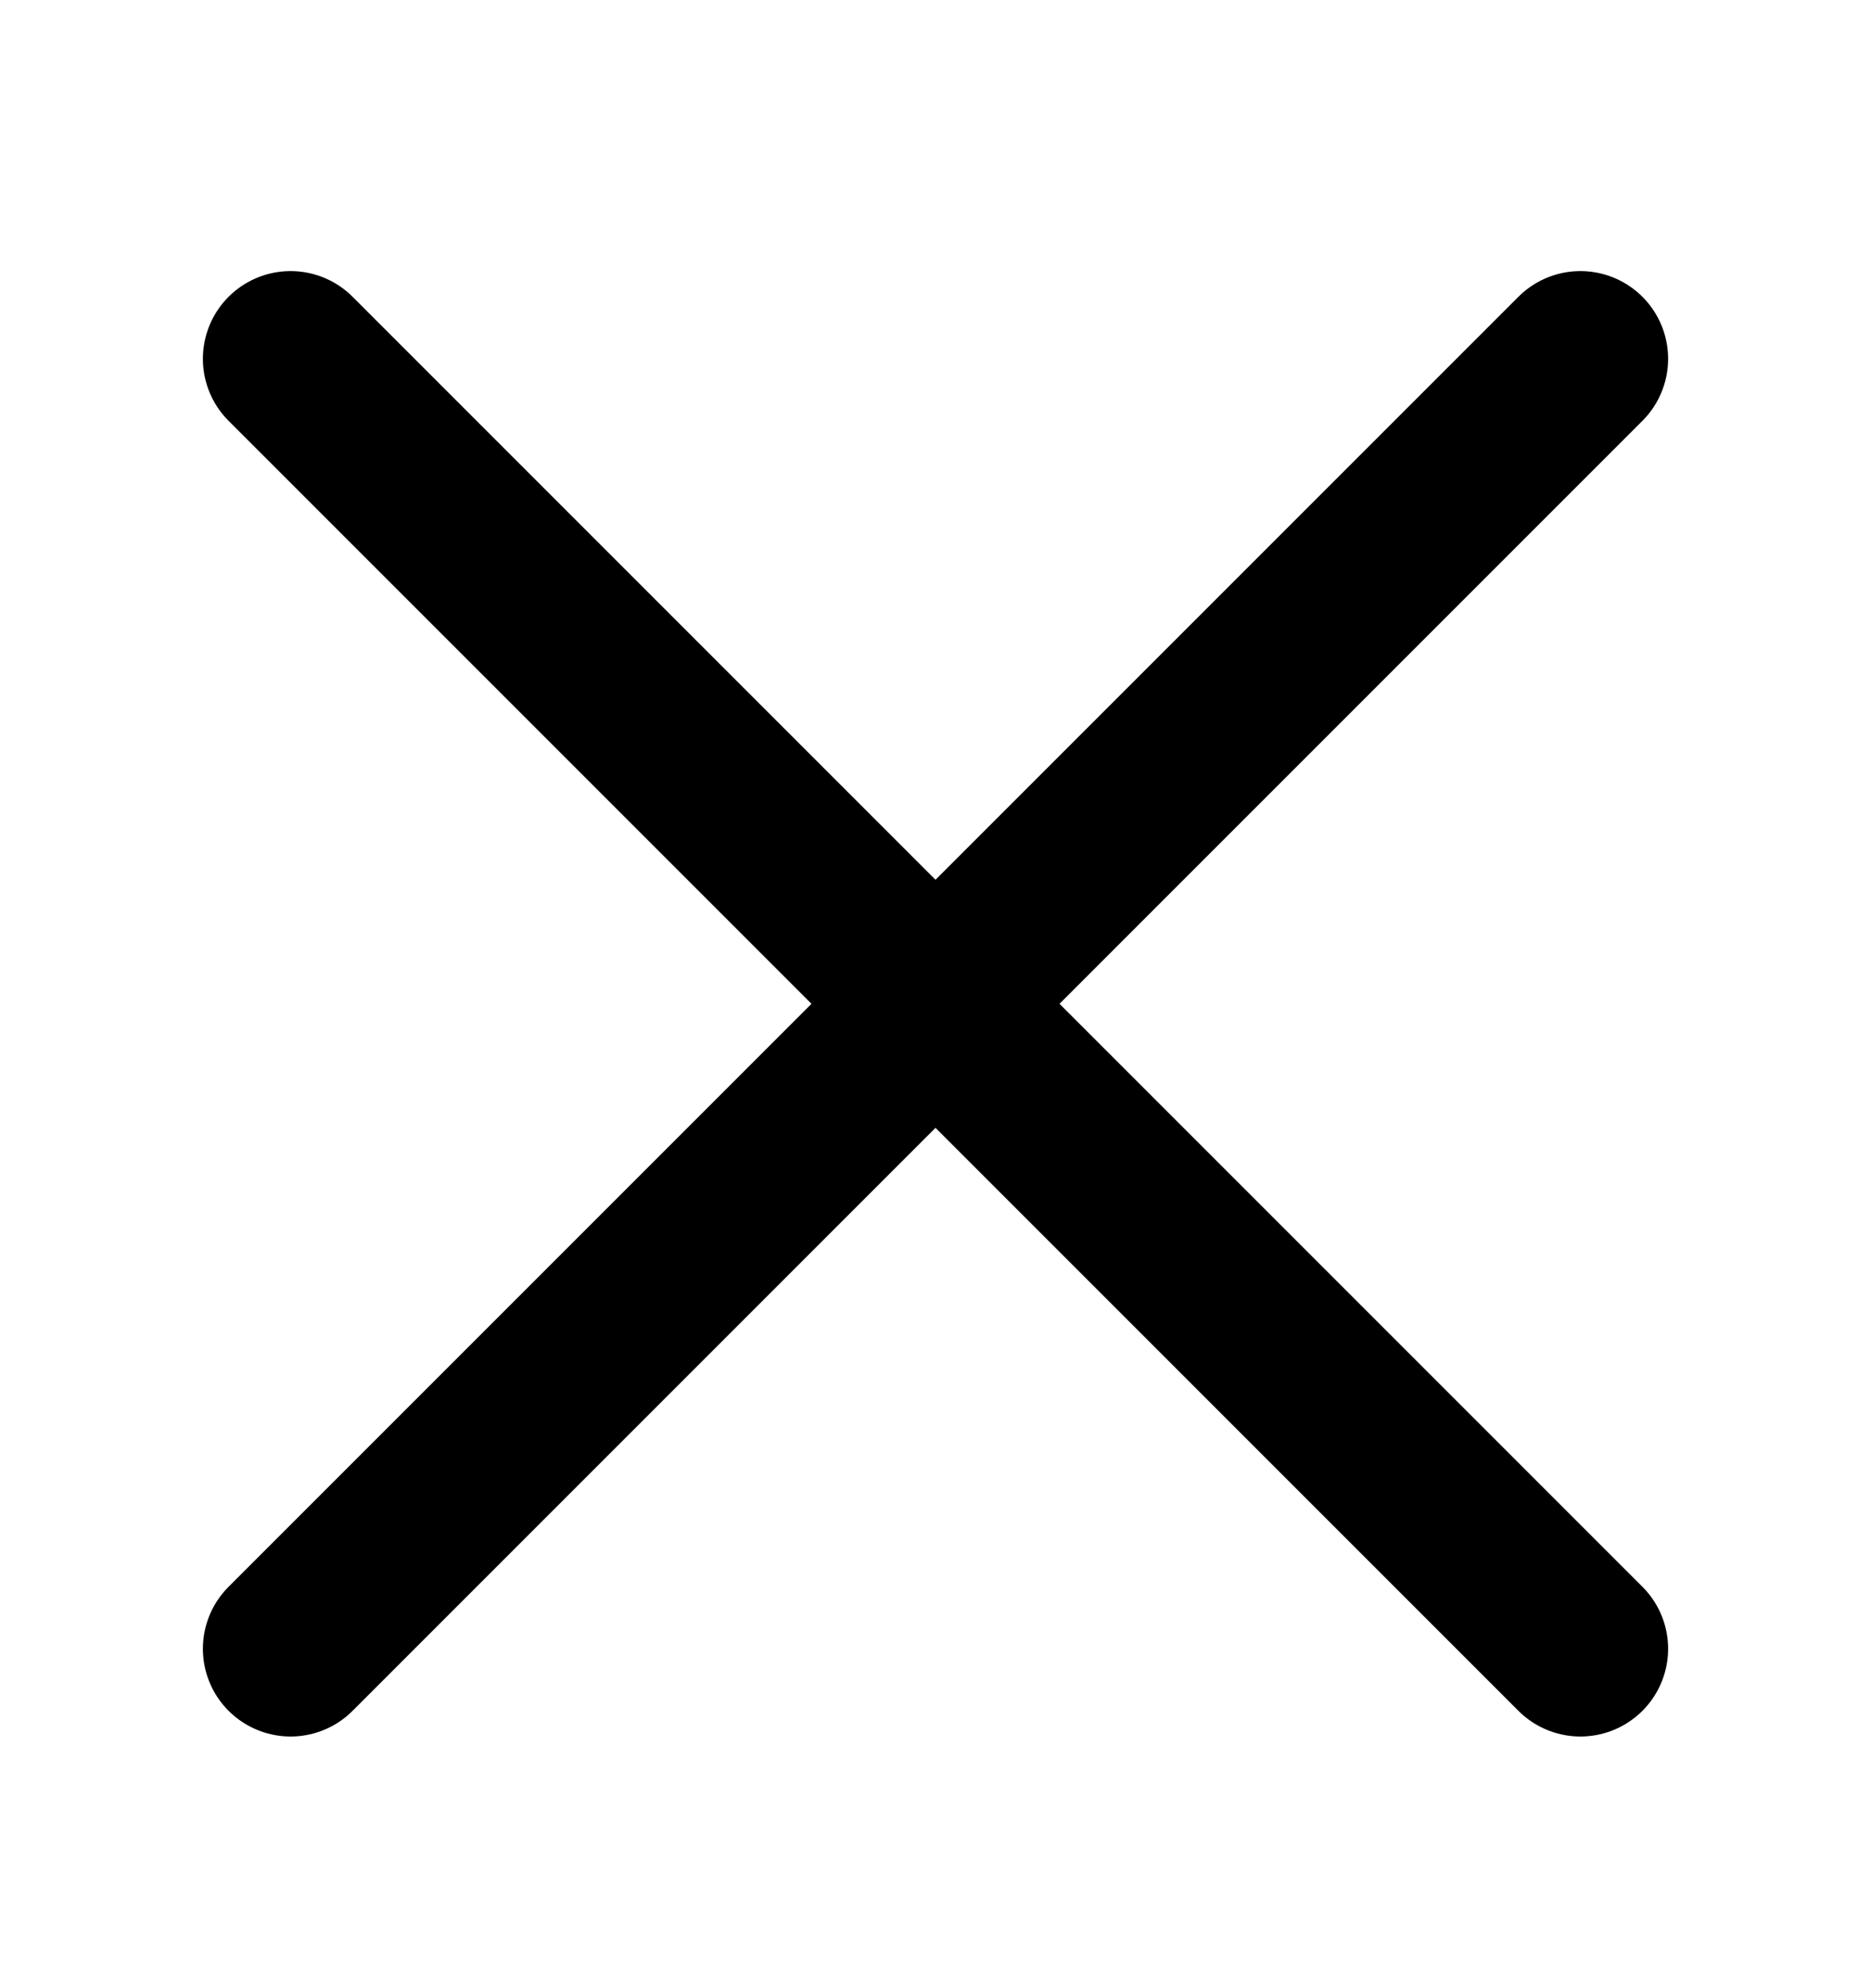 <svg width="16" height="17" viewBox="0 0 16 17" fill="none" xmlns="http://www.w3.org/2000/svg">
<path d="M2.485 14.098L13.515 3.068" stroke="black" stroke-width="1.5" stroke-linecap="round" stroke-linejoin="round"/>
<path d="M13.515 14.098L2.485 3.068" stroke="black" stroke-width="1.5" stroke-linecap="round" stroke-linejoin="round"/>
</svg>
